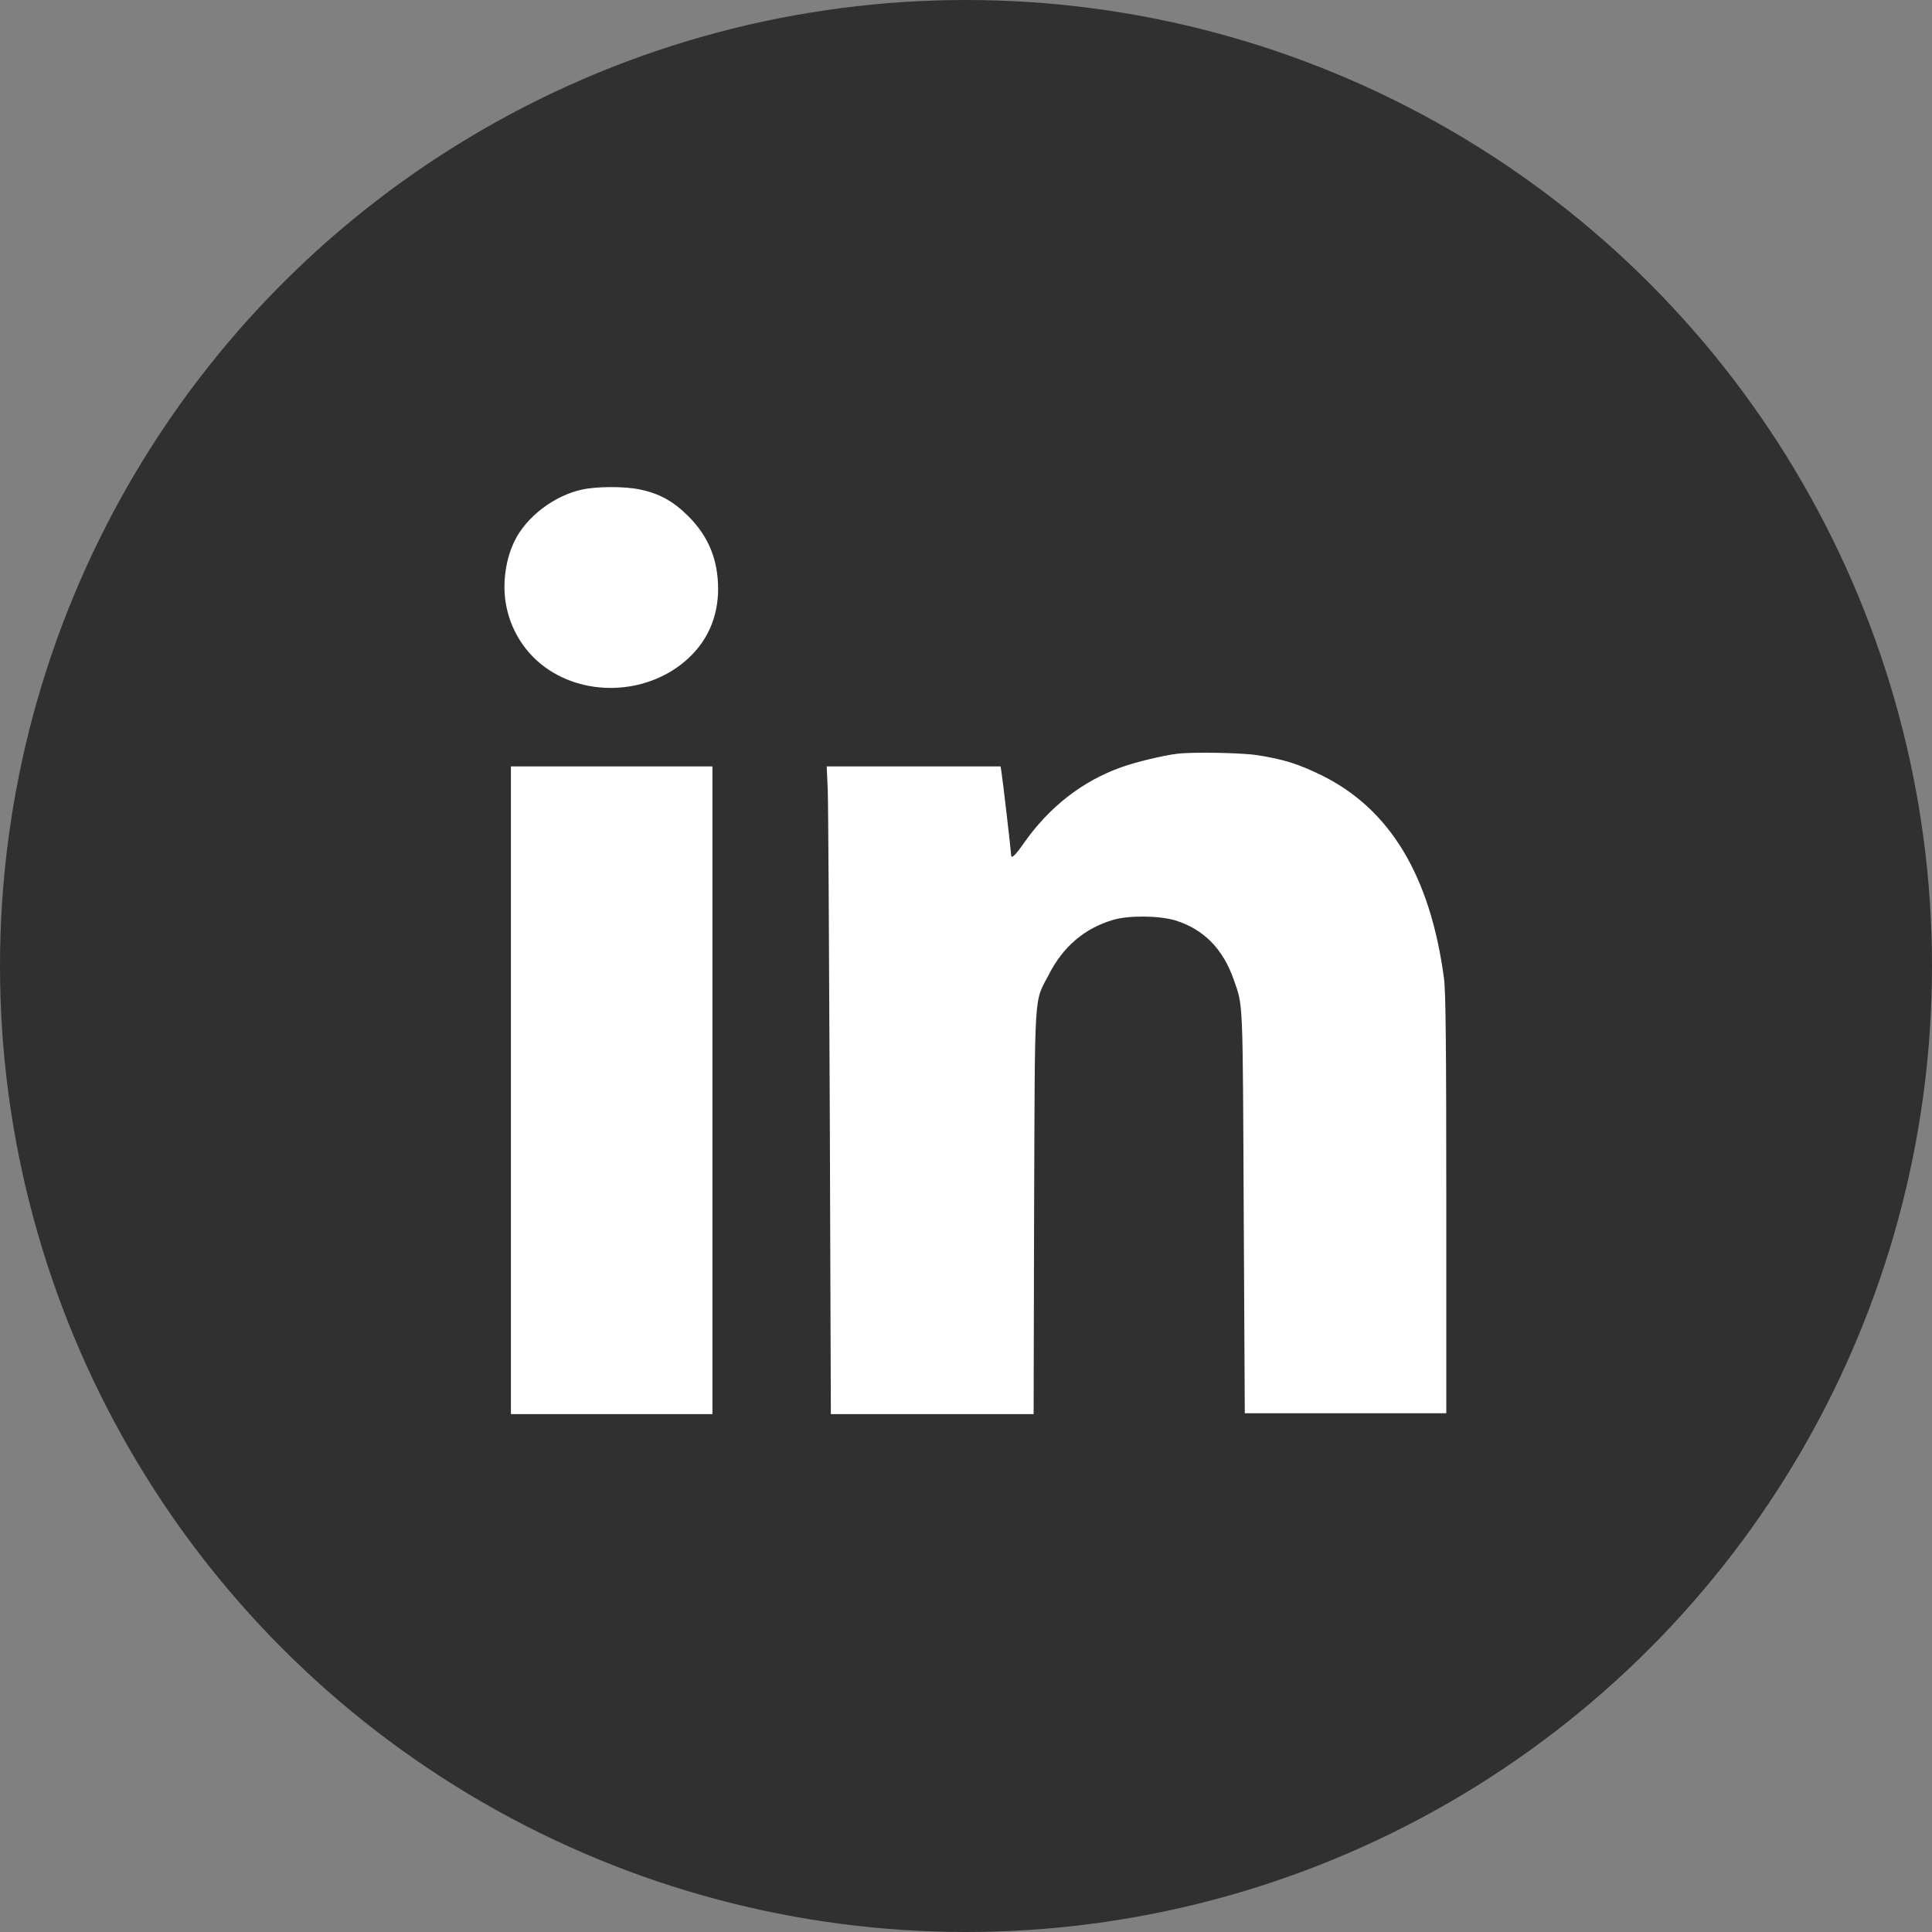 <?xml version="1.0" encoding="UTF-8"?> <svg xmlns="http://www.w3.org/2000/svg" width="20" height="20" viewBox="0 0 20 20" fill="none"><rect x="0" y="0" width="20" height="20" fill="#808080" stroke="none"/><circle cx="10" cy="10" r="10" fill="#303030"></circle><circle cx="10" cy="10" r="7" fill="white"></circle><path d="M9.542 2.219C8.09 2.302 6.634 2.816 5.46 3.663C4.683 4.223 3.971 4.968 3.464 5.75C2.371 7.439 1.972 9.438 2.333 11.421C2.668 13.255 3.676 14.93 5.145 16.099C6.92 17.51 9.182 18.074 11.421 17.666C13.253 17.332 14.932 16.323 16.099 14.855C17.511 13.081 18.075 10.821 17.667 8.581C17.332 6.747 16.324 5.072 14.855 3.903C13.573 2.884 12.064 2.311 10.414 2.217C10.063 2.198 9.91 2.198 9.542 2.219ZM6.623 5.067C6.825 5.108 6.97 5.189 7.125 5.343C7.337 5.556 7.434 5.796 7.434 6.102C7.432 6.363 7.342 6.593 7.168 6.773C6.79 7.166 6.138 7.236 5.681 6.934C5.435 6.771 5.275 6.514 5.232 6.221C5.203 6.014 5.239 5.778 5.327 5.6C5.449 5.349 5.739 5.129 6.026 5.068C6.179 5.034 6.472 5.034 6.623 5.067ZM13.012 7.817C13.28 7.858 13.438 7.907 13.677 8.024C14.387 8.371 14.806 9.065 14.948 10.127C14.966 10.256 14.972 10.816 14.972 12.464V14.63H13.929H12.886L12.875 12.554C12.864 10.318 12.87 10.424 12.773 10.145C12.661 9.823 12.462 9.62 12.167 9.528C12.001 9.478 11.681 9.474 11.521 9.523C11.226 9.611 11.007 9.798 10.86 10.084C10.701 10.389 10.714 10.194 10.705 12.548L10.7 14.639H9.649H8.601L8.59 11.533C8.583 9.825 8.574 8.317 8.569 8.18L8.558 7.934H9.459H10.358L10.367 7.991C10.379 8.063 10.467 8.818 10.467 8.849C10.467 8.896 10.507 8.86 10.601 8.725C10.863 8.353 11.203 8.087 11.606 7.943C11.755 7.889 12.039 7.821 12.185 7.803C12.336 7.783 12.848 7.792 13.012 7.817ZM7.375 11.286V14.639H6.332H5.289V11.286V7.934H6.332H7.375V11.286Z" fill="#303030"></path></svg> 